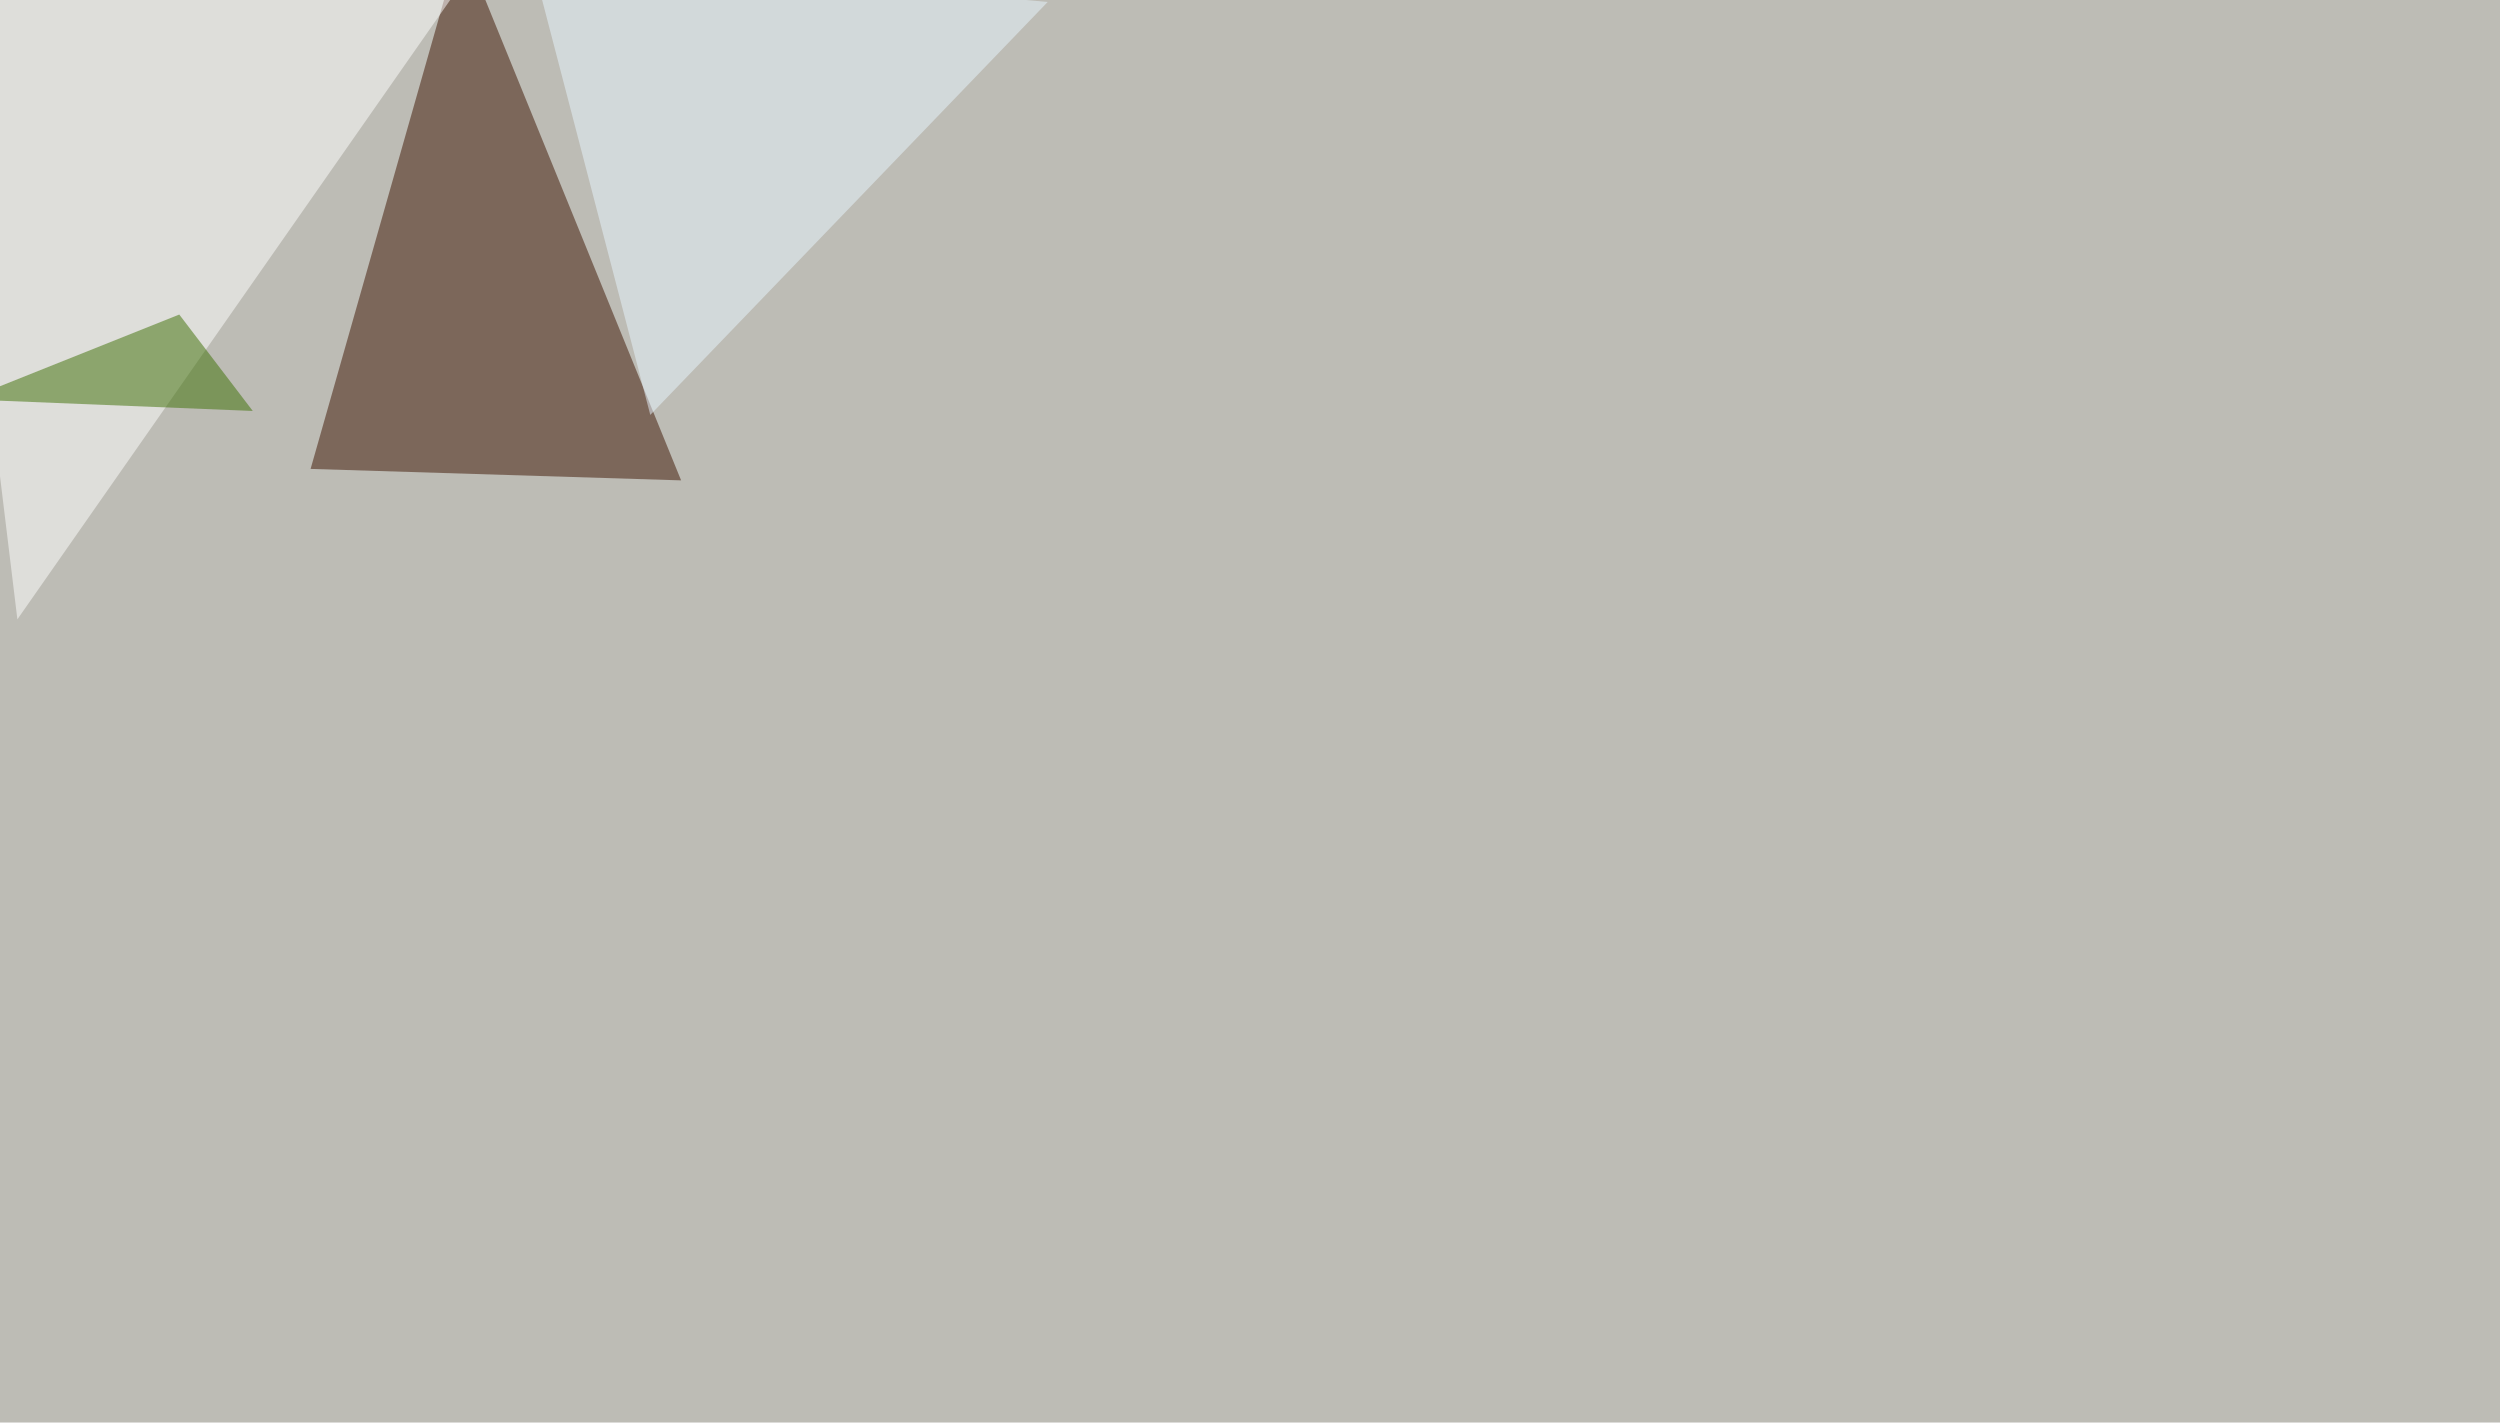 <svg xmlns="http://www.w3.org/2000/svg" width="1898" height="1080" ><filter id="a"><feGaussianBlur stdDeviation="55"/></filter><rect width="100%" height="100%" fill="#bdbcb5"/><g filter="url(#a)"><g fill-opacity=".5"><path fill="#3c1300" d="M235.8 356l281.3 8.7L350-45.4z"/><path fill="#fff" d="M373.5-45.4l-419 32.2 58.7 483.4z"/><path fill="#3a6f00" d="M191.9 312L-25 303.2l161.1-64.4z"/><path fill="#e9f6ff" d="M402.8-33.7L493.7 315 795.4 1.5z"/></g></g></svg>